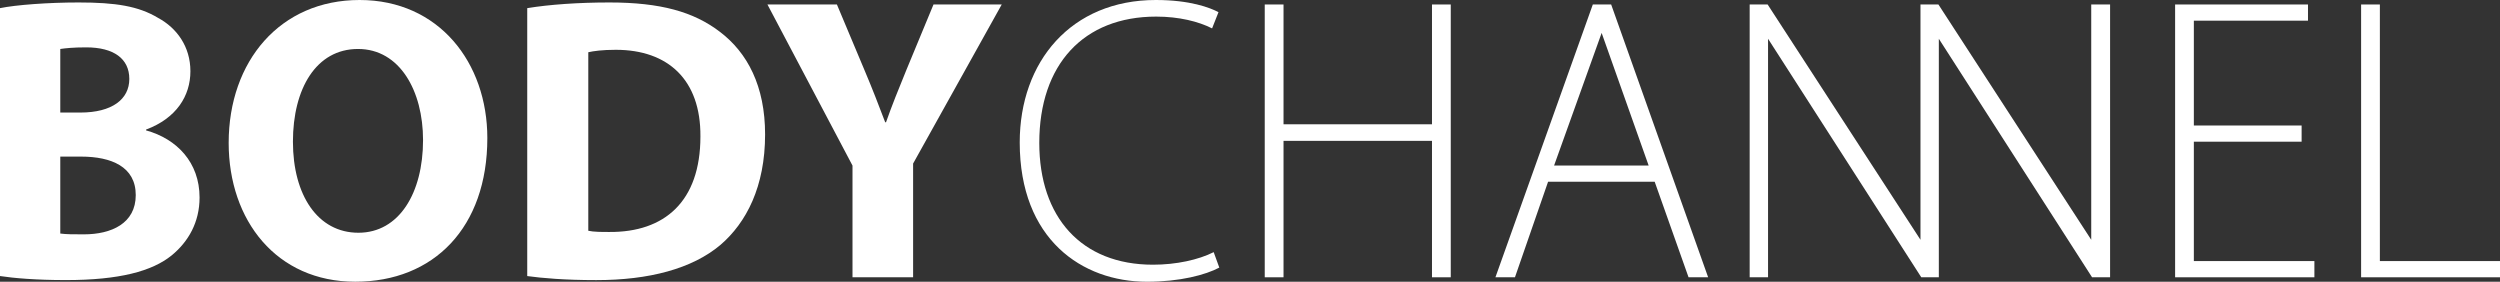 <svg width="630" height="71" viewBox="0 0 630 71" fill="none" xmlns="http://www.w3.org/2000/svg">
<rect x="0" y="0" width="630" height="71" fill="#333333" stroke="none"/>
<g clip-path="url(#clip0_2182_1301)">
<path d="M0 2.051C4.033 1.227 12.175 0.621 19.816 0.621C29.167 0.621 34.896 1.542 39.833 4.505C44.554 7.05 47.982 11.742 47.982 17.954C47.982 24.166 44.457 29.793 36.808 32.652V32.854C44.554 35.002 50.29 40.907 50.29 49.776C50.29 56.01 47.474 60.904 43.247 64.369C38.325 68.351 30.071 70.581 16.597 70.581C9.06 70.581 3.421 70.087 0 69.563V2.051ZM15.192 28.364H20.219C28.271 28.364 32.588 24.996 32.588 19.892C32.588 14.788 28.66 11.937 21.728 11.937C18.404 11.937 16.5 12.154 15.192 12.341V28.364ZM15.192 58.853C16.709 59.056 18.509 59.056 21.131 59.056C28.069 59.056 34.209 56.301 34.209 49.162C34.209 42.022 28.069 39.463 20.421 39.463H15.192V58.853Z" fill="white"/>
<path d="M122.809 34.785C122.809 57.327 109.327 70.993 89.519 70.993C69.71 70.993 57.625 55.583 57.625 36.005C57.625 15.402 70.599 0 90.617 0C110.634 0 122.809 15.821 122.809 34.785ZM73.818 35.706C73.818 49.162 80.063 58.651 90.318 58.651C100.573 58.651 106.608 48.653 106.608 35.294C106.608 22.946 100.767 12.341 90.221 12.341C79.674 12.341 73.818 22.34 73.818 35.706Z" fill="white"/>
<path d="M132.863 2.051C138.495 1.13 145.83 0.621 153.583 0.621C166.46 0.621 174.803 2.979 181.346 7.97C188.382 13.261 192.804 21.733 192.804 33.872C192.804 47.029 188.083 56.114 181.54 61.727C174.4 67.737 163.539 70.588 150.267 70.588C142.327 70.588 136.688 70.094 132.863 69.57V2.051ZM148.25 58.15C149.557 58.457 151.671 58.457 153.575 58.457C167.453 58.554 176.506 50.793 176.506 34.381C176.611 20.109 168.35 12.55 155.181 12.55C151.775 12.55 149.557 12.865 148.25 13.164V58.15Z" fill="white"/>
<path d="M214.829 69.877V41.723L193.393 1.13H210.9L217.839 17.647C219.961 22.654 221.357 26.328 223.068 30.811H223.277C224.778 26.538 226.392 22.556 228.401 17.647L235.243 1.13H252.437L230.104 41.214V69.877H214.822H214.829Z" fill="white"/>
<path d="M307.269 67.43C303.848 69.264 297.305 71 289.059 71C272.664 71 256.971 60.291 256.971 35.9C256.971 15.507 269.937 0 291.269 0C299.919 0 304.946 1.938 307.059 3.068L305.446 7.155C302.025 5.411 297.095 4.184 291.359 4.184C273.052 4.184 261.9 16.233 261.9 36.013C261.9 54.685 272.454 66.704 290.552 66.704C296.393 66.704 302.018 65.477 305.849 63.538L307.261 67.423L307.269 67.43Z" fill="white"/>
<path d="M323.448 1.13V31.32H360.862V1.13H365.59V69.877H360.862V35.496H323.448V69.877H318.713V1.13H323.448Z" fill="white"/>
<path d="M580.008 35.706H552.849V65.791H583.227V69.877H548.129V1.13H581.613V5.209H552.849V31.627H580.008V35.713V35.706Z" fill="white"/>
<path d="M594.992 1.13H599.728V65.791H630.008V69.877H595V1.13H594.992Z" fill="white"/>
<path d="M526.991 1.13V60.425L488.48 1.13H483.961V60.425L445.442 1.13H440.916V69.877H445.547V9.766L484.163 69.877H488.585V9.766L527.201 69.877H531.742V1.13H526.991Z" fill="white"/>
<path d="M406.013 1.13H401.39L376.846 69.877H381.768L390.119 45.794H416.978L425.515 69.877H430.452L406.013 1.13ZM391.627 41.723L403.615 8.299L415.462 41.723H391.62H391.627Z" fill="white"/>
</g>
<defs>
<clipPath id="clip0_2182_1301">
<rect width="630" height="71" fill="white"/>
</clipPath>
</defs>
</svg>
